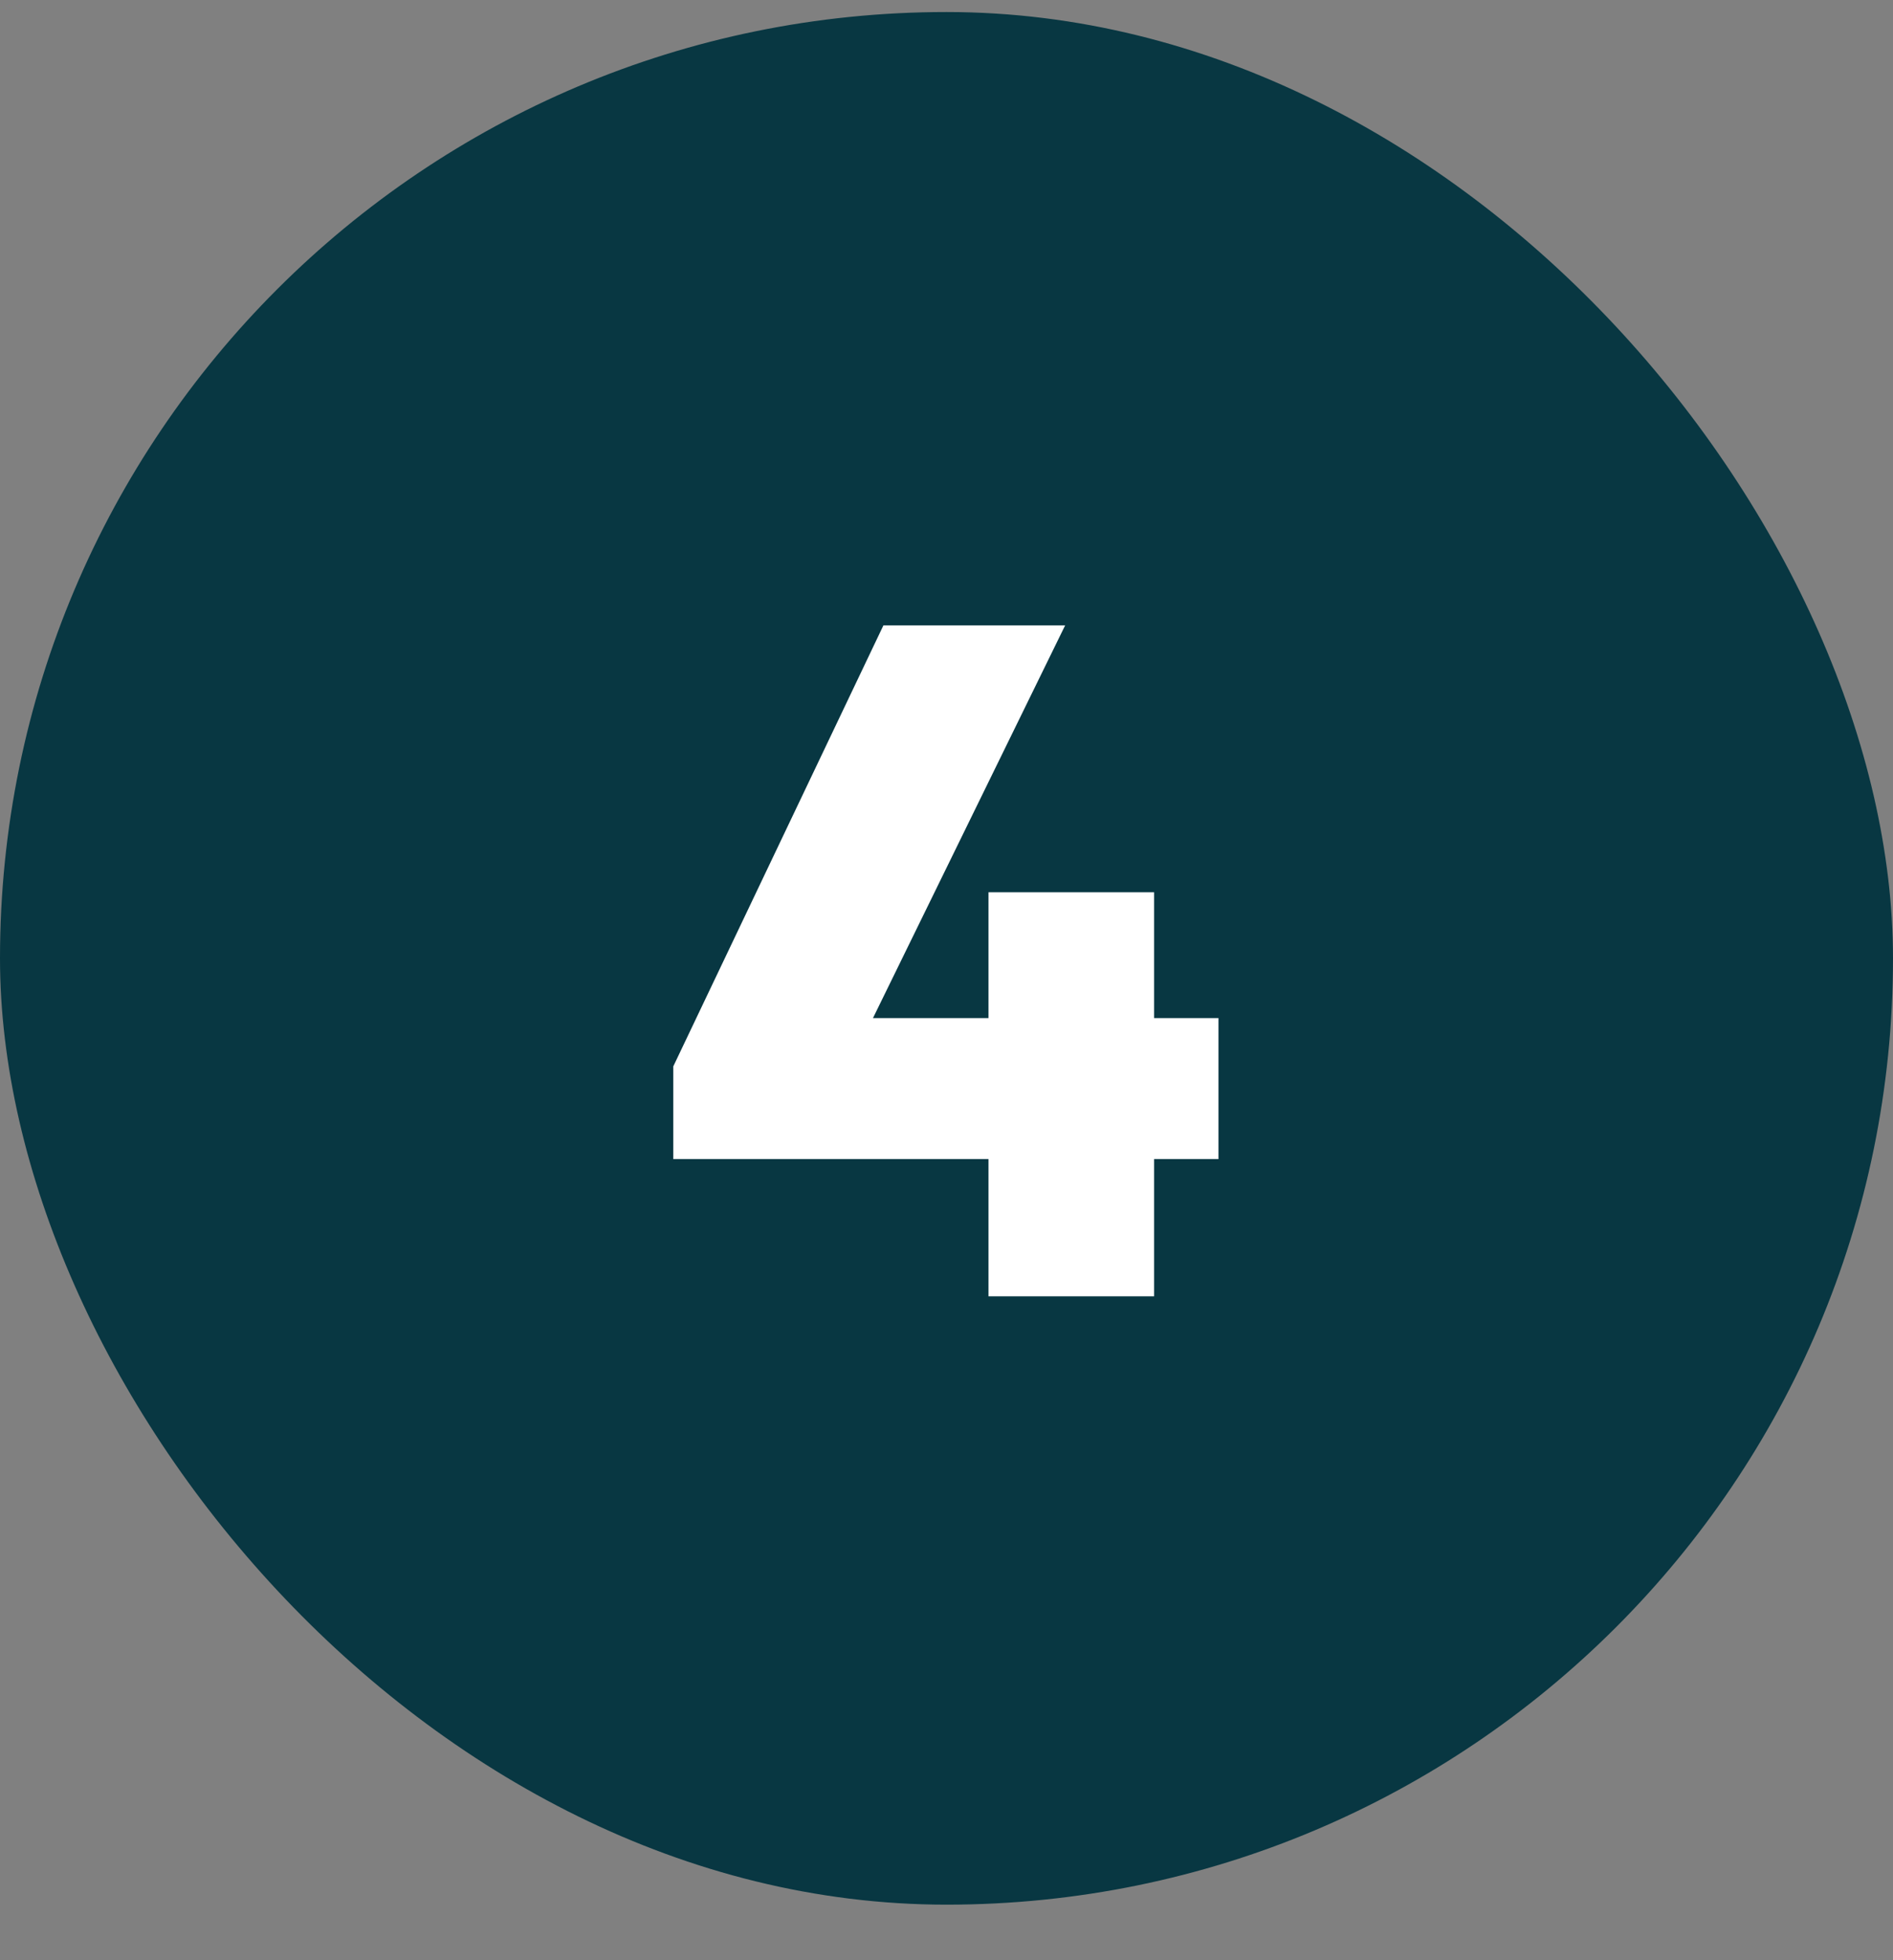<svg width="28" height="29" viewBox="0 0 28 29" fill="none" xmlns="http://www.w3.org/2000/svg">
<rect x="0" y="0" width="28" height="29" fill="#808080" stroke="none"/>
<rect y="0.178" width="28" height="28" rx="14" fill="#083742"/>
<path d="M9.959 15.776L13.067 9.252H15.755L12.563 15.776H9.959ZM9.959 17.148V15.776L10.687 15.062H18.023V17.148H9.959ZM14.621 19.178V13.2H17.071V19.178H14.621Z" fill="white"/>
</svg>
